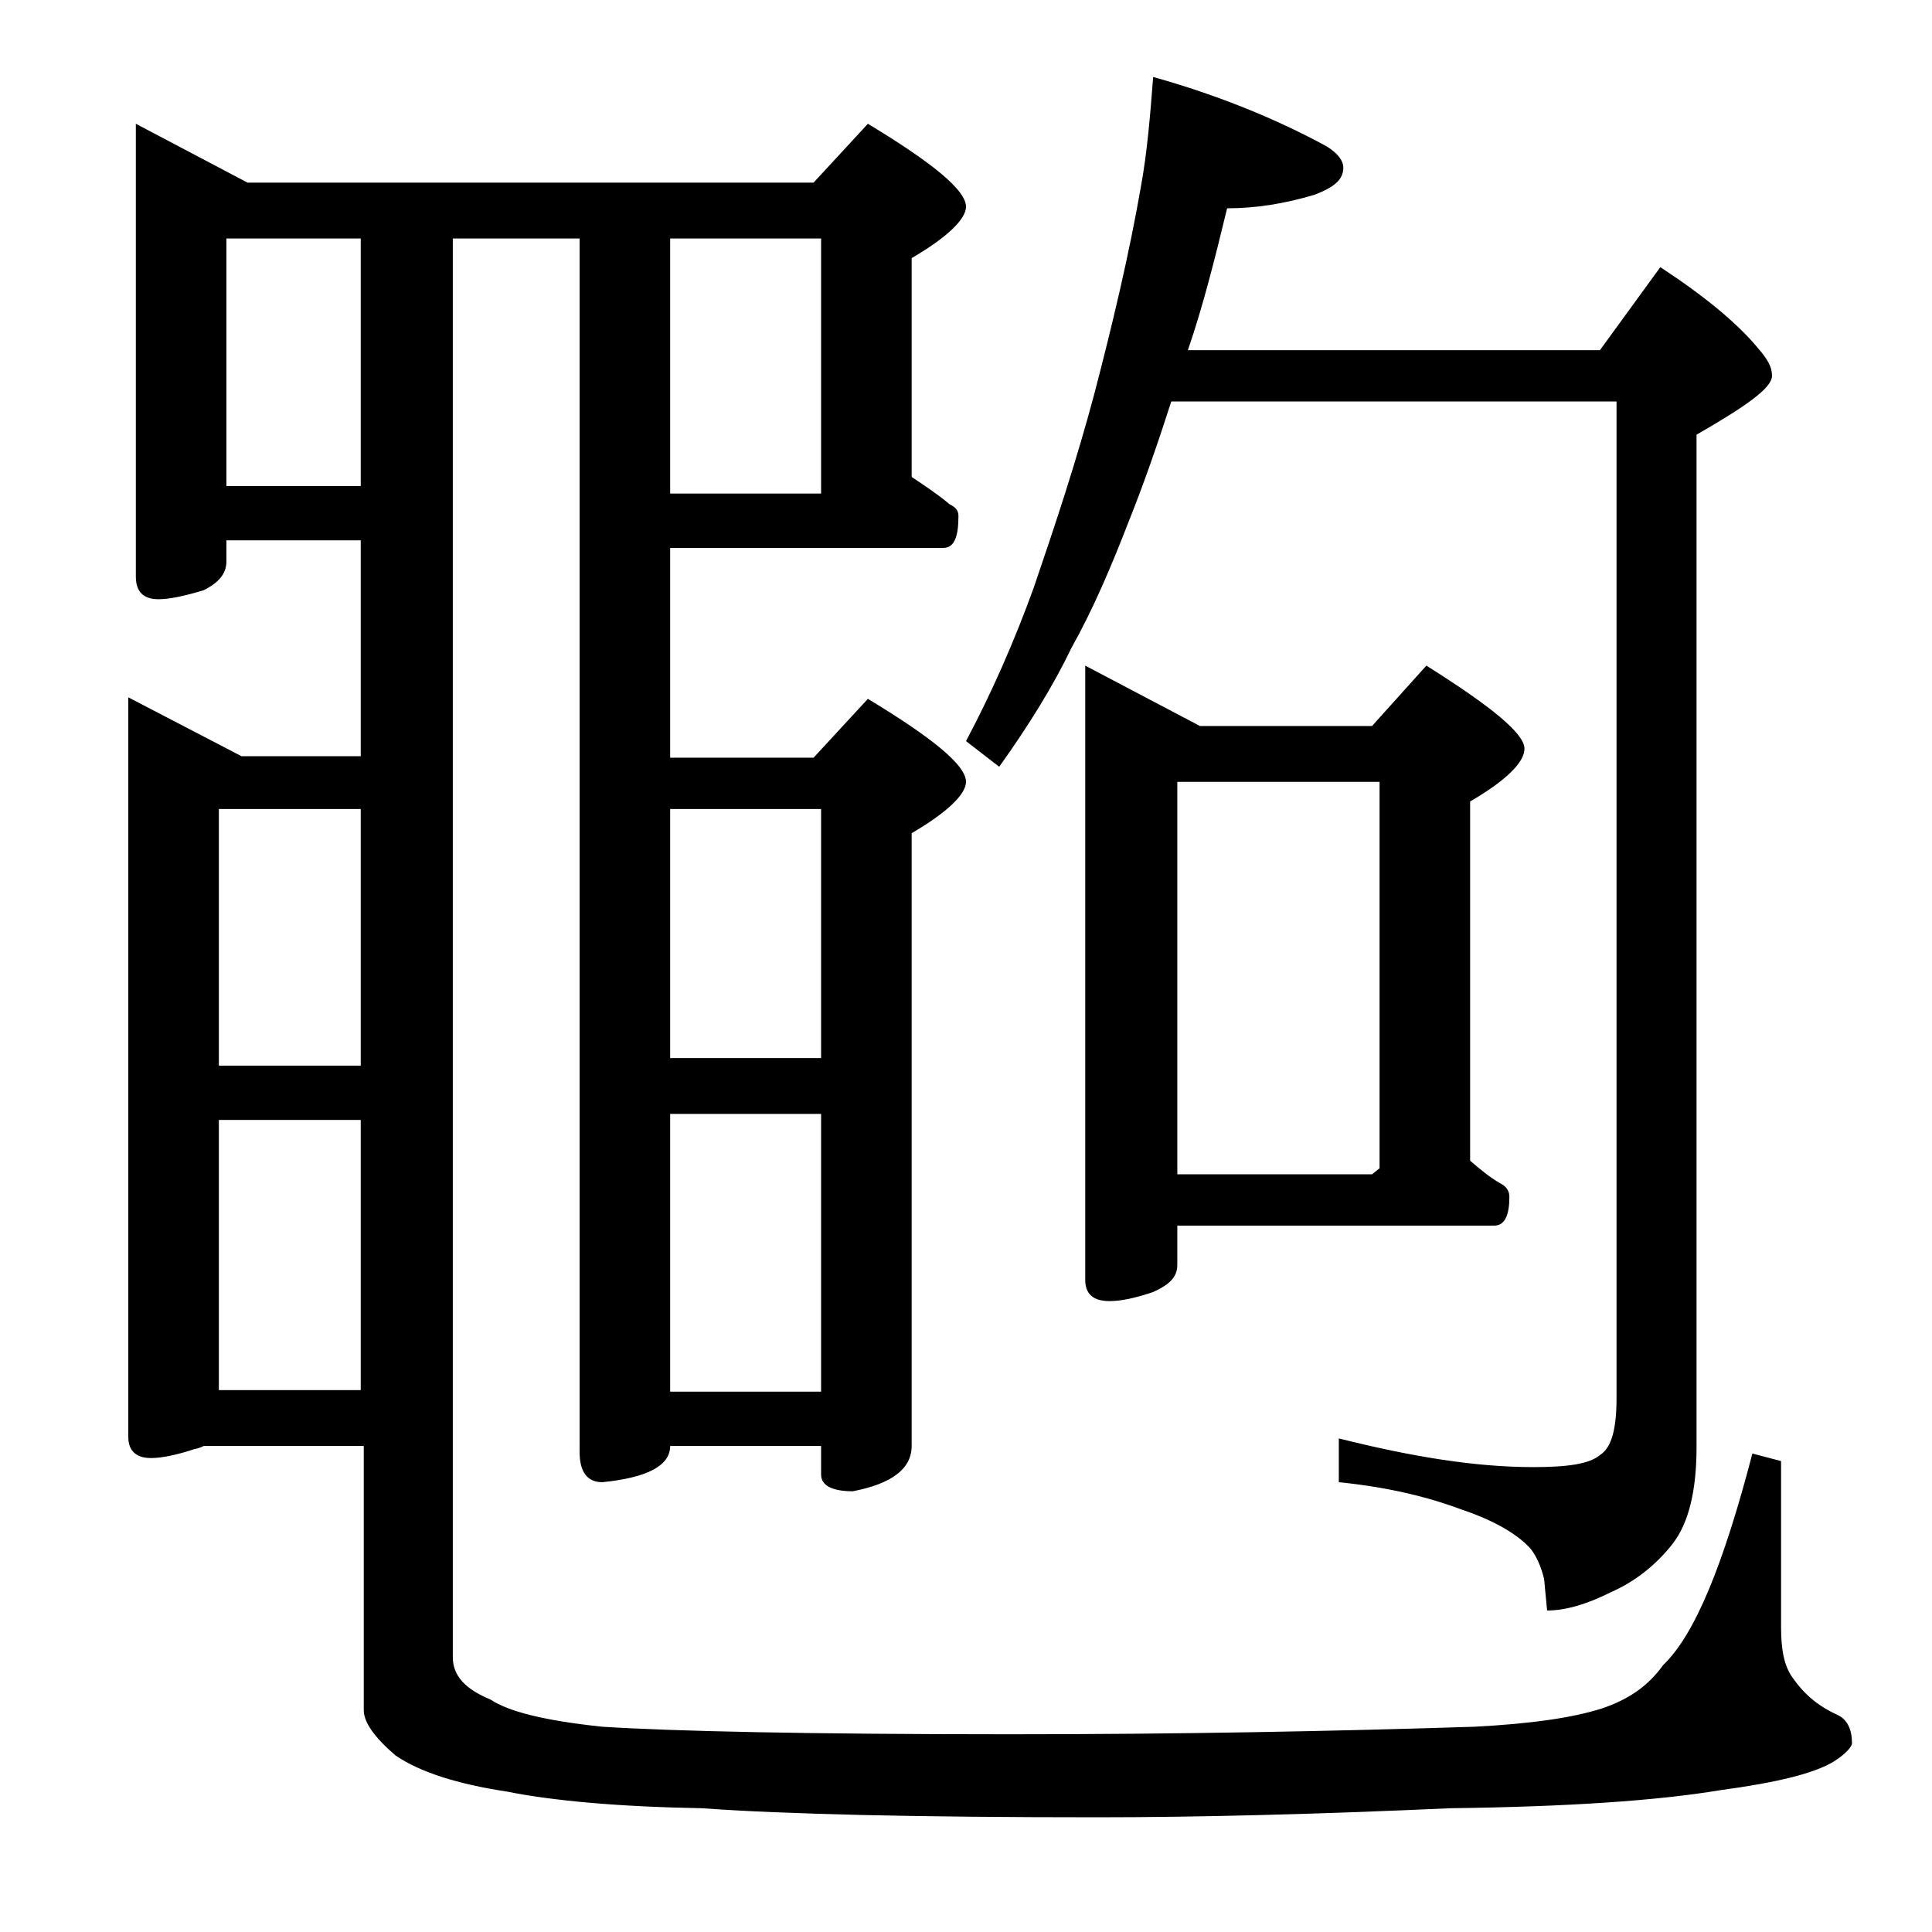 <?xml version="1.0" encoding="utf-8"?>
<!-- Generator: Adobe Illustrator 18.0.0, SVG Export Plug-In . SVG Version: 6.00 Build 0)  -->
<!DOCTYPE svg PUBLIC "-//W3C//DTD SVG 1.1//EN" "http://www.w3.org/Graphics/SVG/1.1/DTD/svg11.dtd">
<svg version="1.1" id="Layer_1" xmlns="http://www.w3.org/2000/svg" xmlns:xlink="http://www.w3.org/1999/xlink" x="0px" y="0px"
	 viewBox="0 0 128 128" enable-background="new 0 0 128 128" xml:space="preserve">
<path d="M9,8.2l7.4,3.9h37.5l3.6-3.9c4.3,2.6,6.5,4.4,6.5,5.5c0,0.8-1.2,2-3.6,3.4v14.5c0.9,0.6,1.8,1.2,2.5,1.8
	c0.4,0.2,0.6,0.4,0.6,0.8c0,1.4-0.3,2.1-1,2.1H44.4v13.9h9.5l3.6-3.9c4.3,2.6,6.5,4.4,6.5,5.5c0,0.8-1.2,2-3.6,3.4v40.6
	c0,1.5-1.3,2.5-3.9,3c-1.4,0-2.1-0.4-2.1-1.1v-1.9h-10c0,1.3-1.5,2.1-4.5,2.4c-1,0-1.5-0.7-1.5-2V15.8H30v94c0,1.2,0.8,2.1,2.5,2.8
	c1.2,0.8,3.6,1.4,7.4,1.8c4.7,0.3,13.7,0.5,27,0.5c11.2,0,21.5-0.2,30.8-0.5c3.8-0.2,6.5-0.6,8.4-1.2c1.8-0.6,3.1-1.5,4.1-2.9
	c2.1-2,4-6.7,5.9-14l1.9,0.5v11c0,1.5,0.2,2.6,0.8,3.4c0.7,1,1.6,1.8,2.9,2.4c0.7,0.3,1,1,1,1.9c0,0.2-0.4,0.7-1.2,1.2
	c-1.3,0.8-3.8,1.4-7.5,1.9c-4.2,0.7-10.1,1.1-17.9,1.2c-8.9,0.4-16.7,0.6-23.4,0.6c-11.9,0-20.7-0.2-26.2-0.6
	c-5.6-0.1-9.9-0.5-12.9-1.1c-3.3-0.5-5.8-1.3-7.4-2.4c-1.4-1.2-2.1-2.2-2.1-3V95.8H13.5c-0.2,0.1-0.5,0.2-0.6,0.2
	c-1.2,0.4-2.2,0.6-2.9,0.6c-1,0-1.5-0.5-1.5-1.4v-49l7.5,3.9h7.9V35.8H15v1.4c0,0.8-0.5,1.4-1.5,1.9c-1.3,0.4-2.3,0.6-3,0.6
	c-1,0-1.5-0.5-1.5-1.5V8.2z M14.5,70.6h9.4v-17h-9.4V70.6z M14.5,92.1h9.4V74.2h-9.4V92.1z M23.9,32.1V15.8H15v16.4H23.9z
	 M44.4,15.8v16.9h10V15.8H44.4z M44.4,53.6v16.5h10V53.6H44.4z M44.4,73.8v18.4h10V73.8H44.4z M76.4,5.1c4.3,1.2,8.2,2.8,11.5,4.6
	c0.8,0.5,1.1,1,1.1,1.4c0,0.8-0.6,1.3-1.9,1.8c-2,0.6-3.9,0.9-5.8,0.9c-0.8,3.3-1.6,6.5-2.6,9.4H106l4-5.5c2.9,1.9,5.1,3.7,6.5,5.4
	c0.6,0.7,0.9,1.2,0.9,1.8c0,0.8-1.7,2-5,3.9v67.1c0,2.8-0.5,5-1.6,6.4c-1.1,1.4-2.5,2.5-4.1,3.2c-1.6,0.8-3,1.2-4.2,1.2l-0.2-2.1
	c-0.2-0.8-0.5-1.5-0.9-2c-0.9-1-2.5-1.9-4.6-2.6c-2.4-0.9-5.1-1.5-8.1-1.8v-2.9c4.8,1.2,9,1.9,12.9,1.9c2.2,0,3.7-0.2,4.4-0.8
	c0.8-0.5,1.1-1.8,1.1-3.8v-66H77.6c-0.9,2.8-1.8,5.4-2.8,7.9c-1.2,3.1-2.4,5.9-3.8,8.4c-1.2,2.5-2.8,5.1-4.8,7.9L64,49.1
	c1.7-3.2,3.2-6.6,4.5-10.2c1.4-4.1,2.8-8.3,4-12.8c1.2-4.6,2.3-9.2,3.1-13.8C76,10.1,76.2,7.7,76.4,5.1z M71.9,44.1l7.6,4h11.4
	l3.6-4c4.3,2.7,6.5,4.5,6.5,5.5c0,0.9-1.2,2.1-3.6,3.5v23.8c0.7,0.6,1.3,1.1,2,1.5c0.4,0.2,0.6,0.5,0.6,0.9c0,1.2-0.3,1.9-1,1.9H78
	v2.6c0,0.8-0.5,1.3-1.6,1.8c-1.2,0.4-2.1,0.6-2.9,0.6c-1.1,0-1.6-0.5-1.6-1.4V44.1z M78,77.8h12.9l0.5-0.4V51.8H78V77.8z"/>
</svg>
